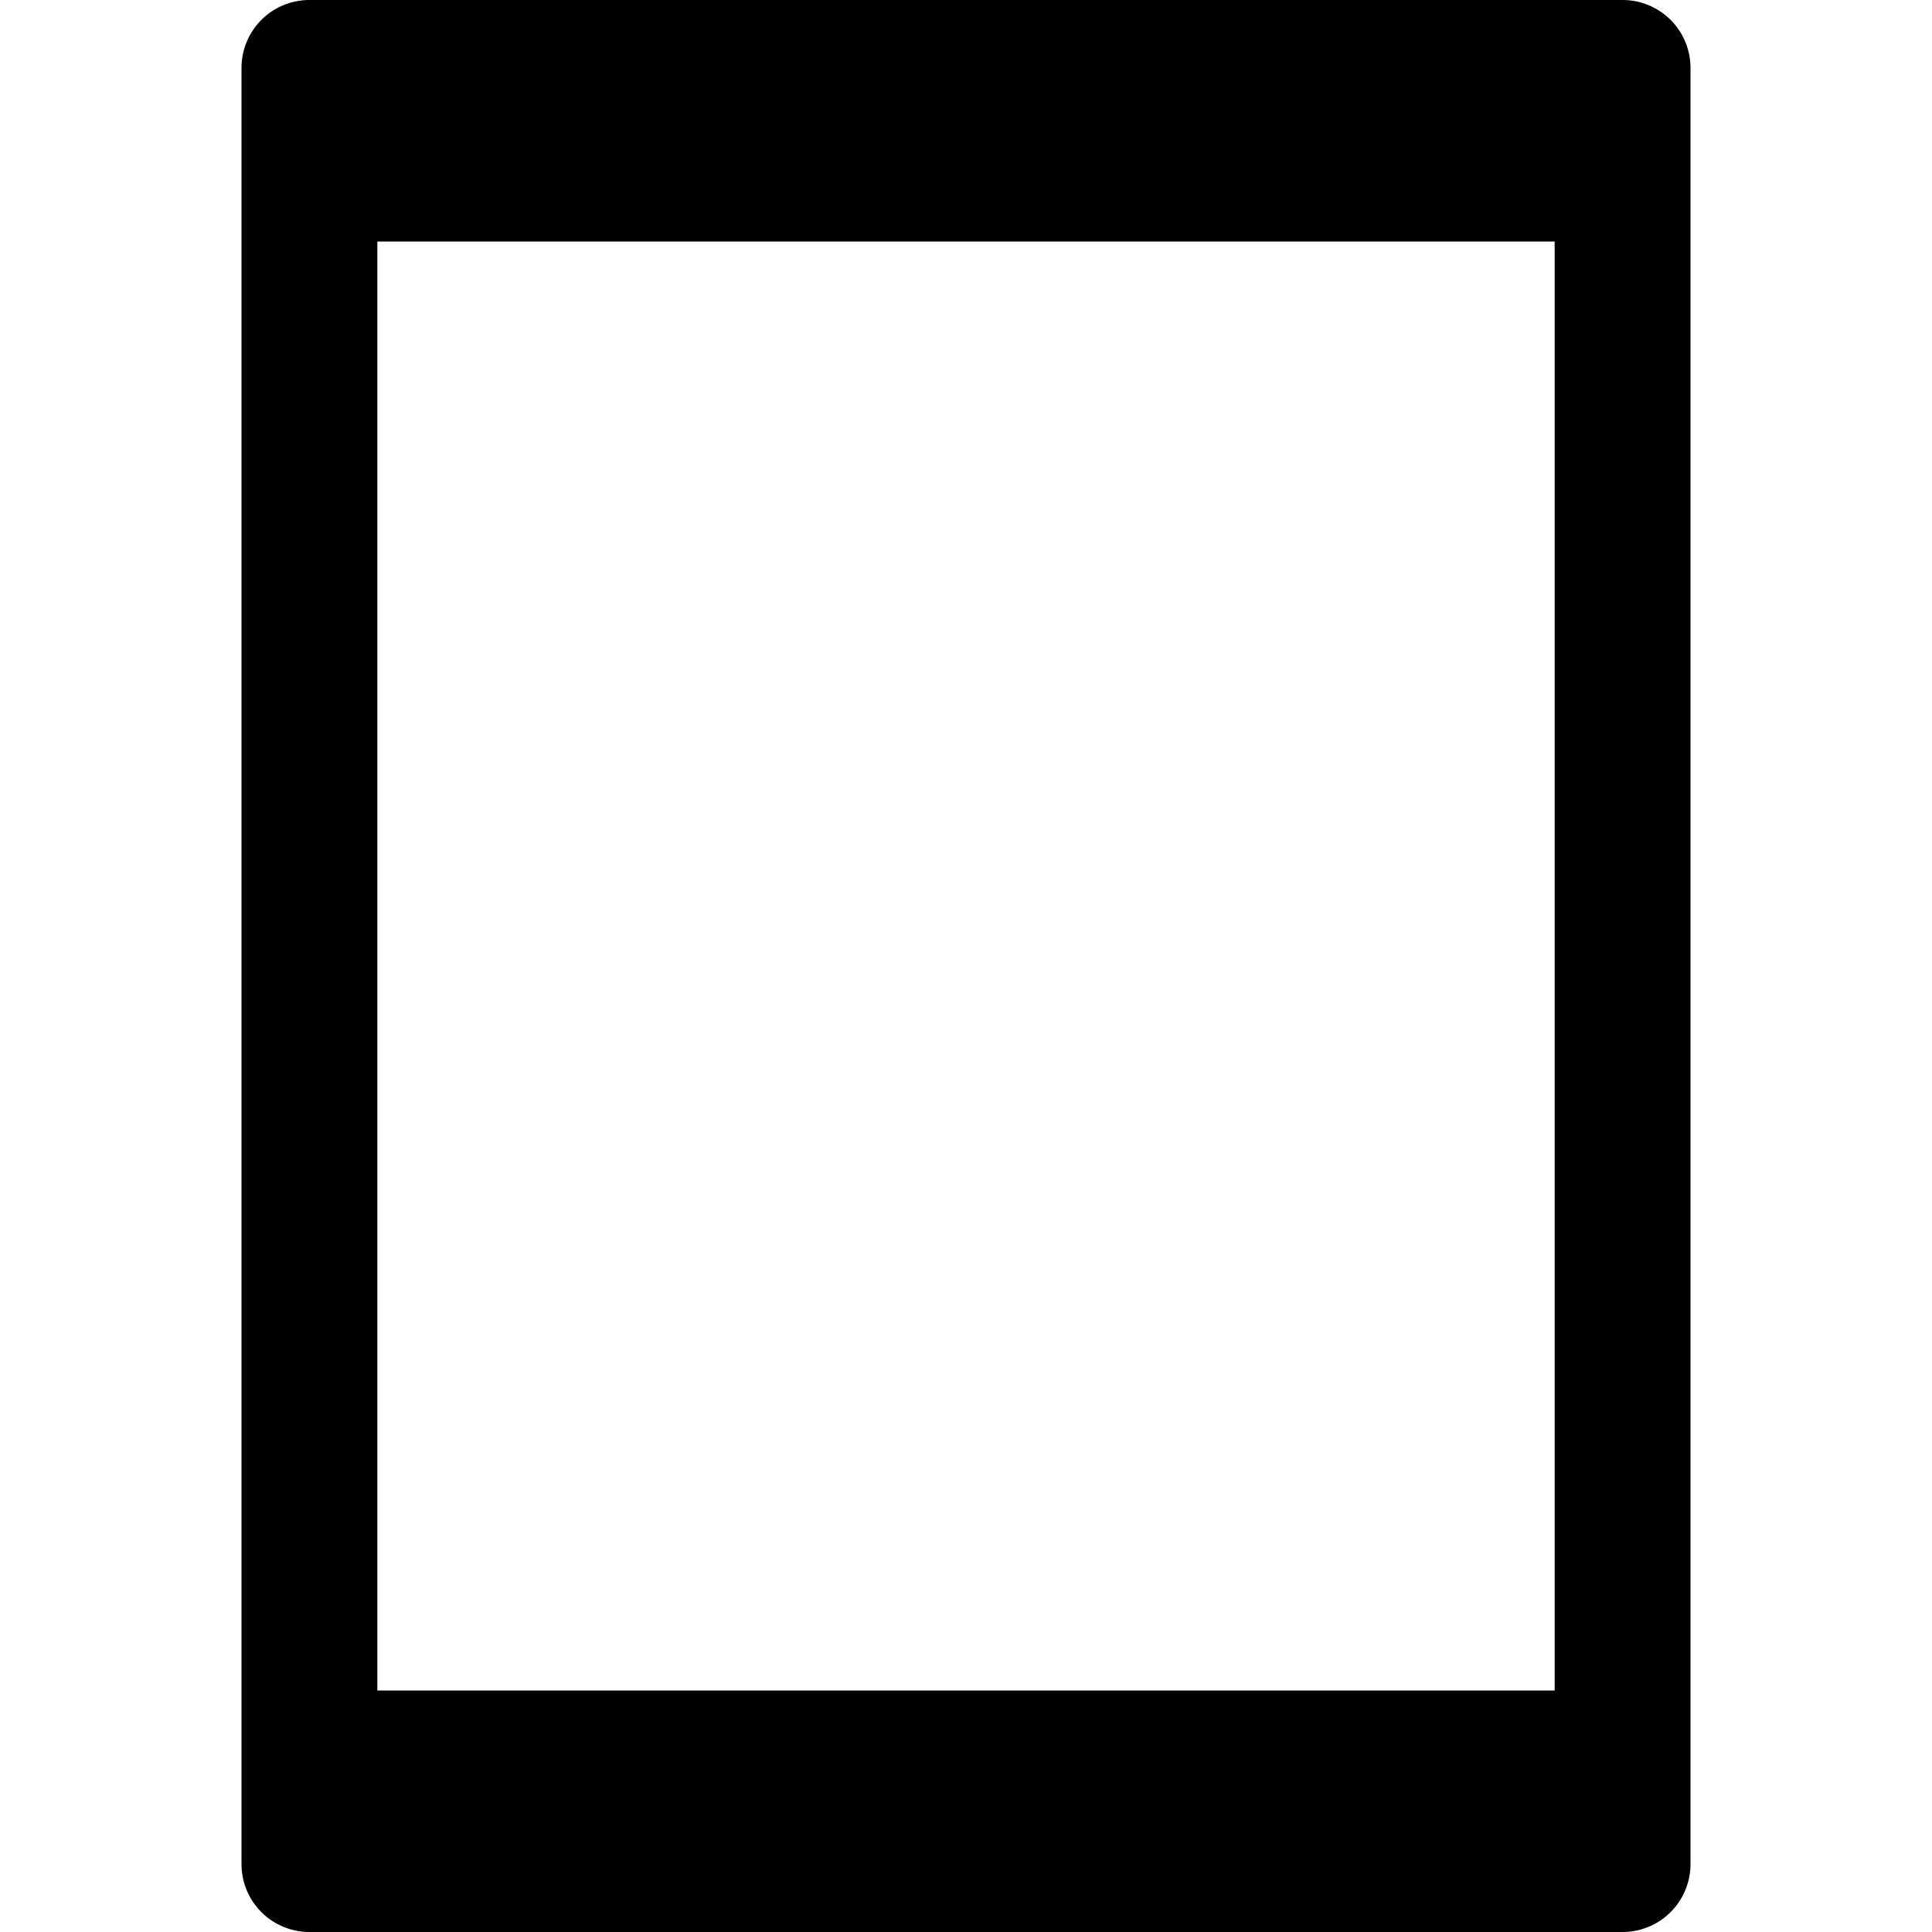 <svg xmlns="http://www.w3.org/2000/svg" viewBox="0 0 512 512" fill="currentColor"><path d="M430,0H82A18,18,0,0,0,64,18V494a18,18,0,0,0,18,18H430a18,18,0,0,0,18-18V18A18,18,0,0,0,430,0ZM100,448V64H412V448Z"/></svg>